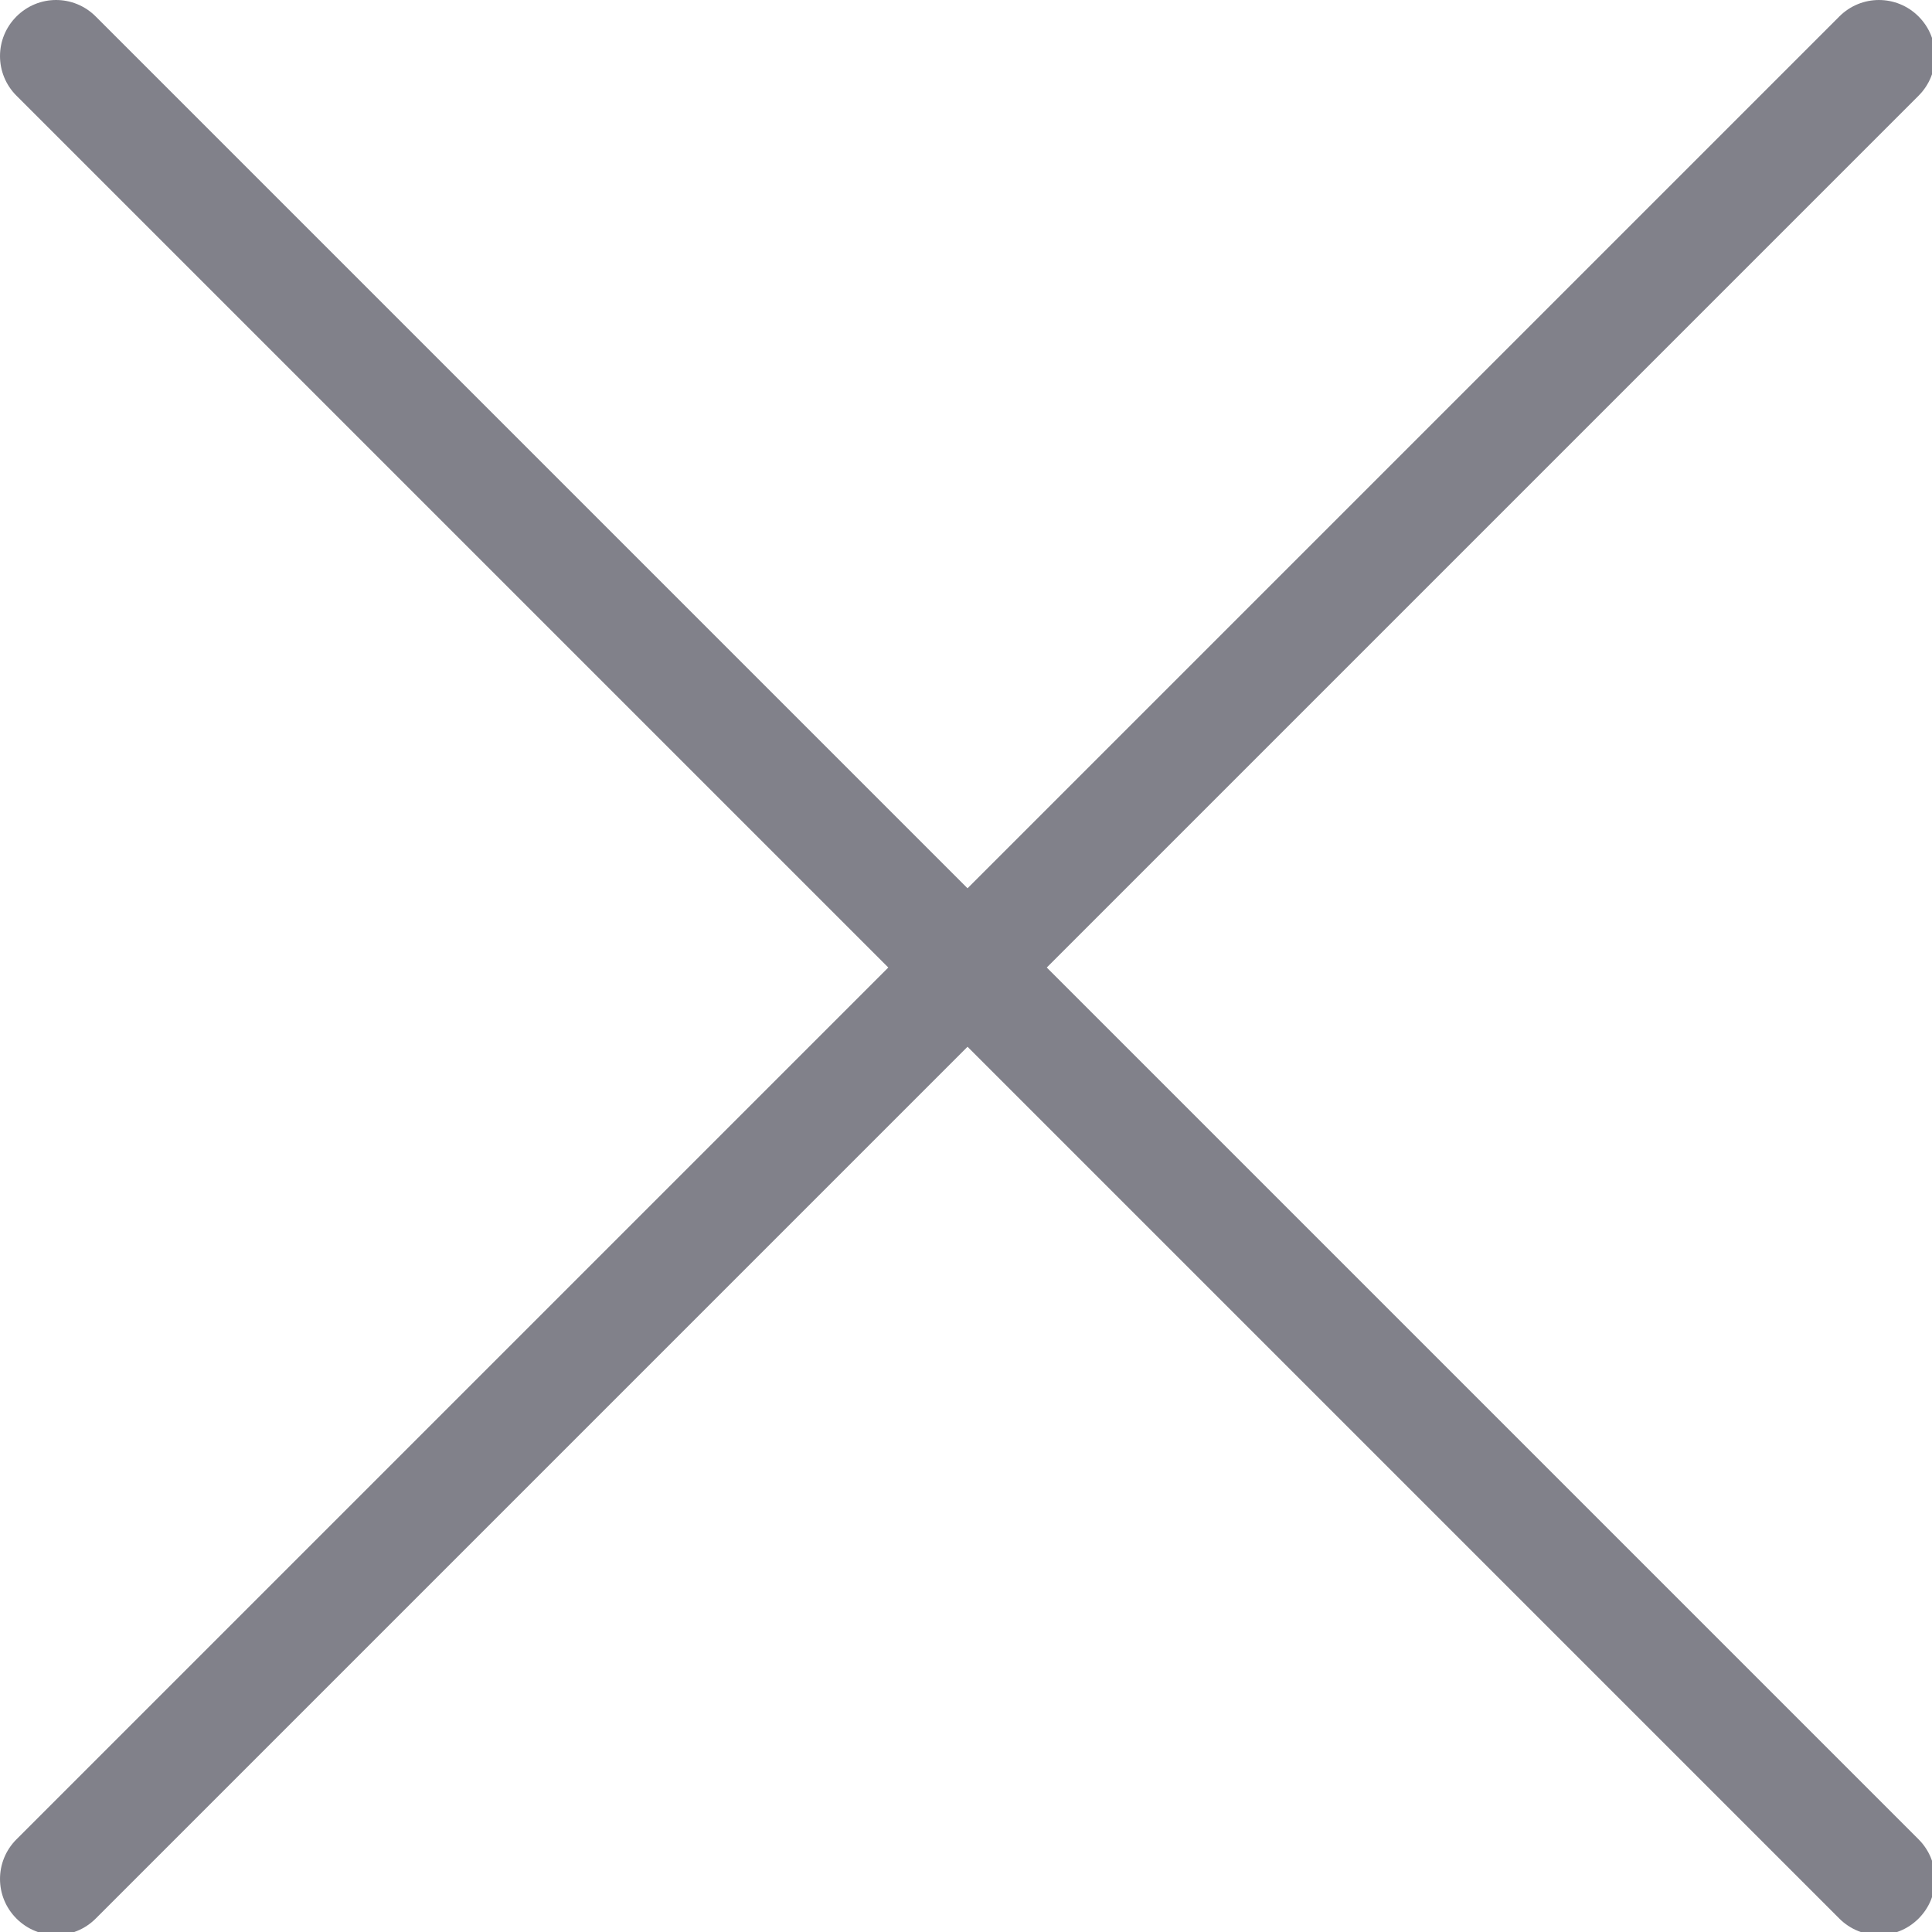 <?xml version="1.0" encoding="UTF-8" standalone="no"?>
<svg
   width="240"
   height="240"
   viewBox="0 0 63.5 63.5"
   version="1.1"
   id="svg8"
   inkscape:version="1.2 (dc2aedaf03, 2022-05-15)"
   sodipodi:docname="search-delete-icon.svg"
   xmlns:inkscape="http://www.inkscape.org/namespaces/inkscape"
   xmlns:sodipodi="http://sodipodi.sourceforge.net/DTD/sodipodi-0.dtd"
   xmlns="http://www.w3.org/2000/svg"
   xmlns:svg="http://www.w3.org/2000/svg"
   xmlns:rdf="http://www.w3.org/1999/02/22-rdf-syntax-ns#"
   xmlns:cc="http://creativecommons.org/ns#"
   xmlns:dc="http://purl.org/dc/elements/1.1/">
  <defs
     id="defs2" />
  <sodipodi:namedview
     id="base"
     pagecolor="#ffffff"
     bordercolor="#666666"
     borderopacity="1.0"
     inkscape:pageopacity="0.0"
     inkscape:pageshadow="2"
     inkscape:zoom="1.6833333"
     inkscape:cx="-142.57426"
     inkscape:cy="172.27723"
     inkscape:document-units="px"
     inkscape:current-layer="layer1"
     inkscape:document-rotation="0"
     showgrid="false"
     units="px"
     width="240px"
     inkscape:showpageshadow="false"
     inkscape:pagecheckerboard="0"
     inkscape:window-width="1920"
     inkscape:window-height="1046"
     inkscape:window-x="-11"
     inkscape:window-y="-11"
     inkscape:window-maximized="1"
     inkscape:deskcolor="#d1d1d1">
    <inkscape:grid
       type="xygrid"
       id="grid25701" />
  </sodipodi:namedview>
  <g
     inkscape:label="Layer 1"
     inkscape:groupmode="layer"
     id="layer1">
    <path
       id="rect25771"
       style="fill:#81818a;stroke-width:16.894;stroke-linejoin:round;stroke-dashoffset:35.879;paint-order:fill markers stroke;stop-color:#000000;fill-opacity:1"
       d="M 6.957 0 C 5.18 2.9605947e-16 3.404 0.682 2.043 2.043 C -0.68 4.766 -0.68 9.148 2.043 11.871 L 110.172 120 L 2.043 228.129 C -0.68 230.852 -0.68 235.234 2.043 237.957 C 4.766 240.68 9.148 240.68 11.871 237.957 L 120 129.828 L 228.129 237.957 C 230.852 240.68 235.234 240.68 237.957 237.957 C 240.68 235.234 240.68 230.852 237.957 228.129 L 129.828 120 L 237.957 11.871 C 240.68 9.148 240.68 4.766 237.957 2.043 C 235.234 -0.68 230.852 -0.68 228.129 2.043 L 120 110.172 L 11.871 2.043 C 10.51 0.682 8.734 -2.9605947e-16 6.957 0 z "
       transform="scale(0.265)" />
  </g>
</svg>
